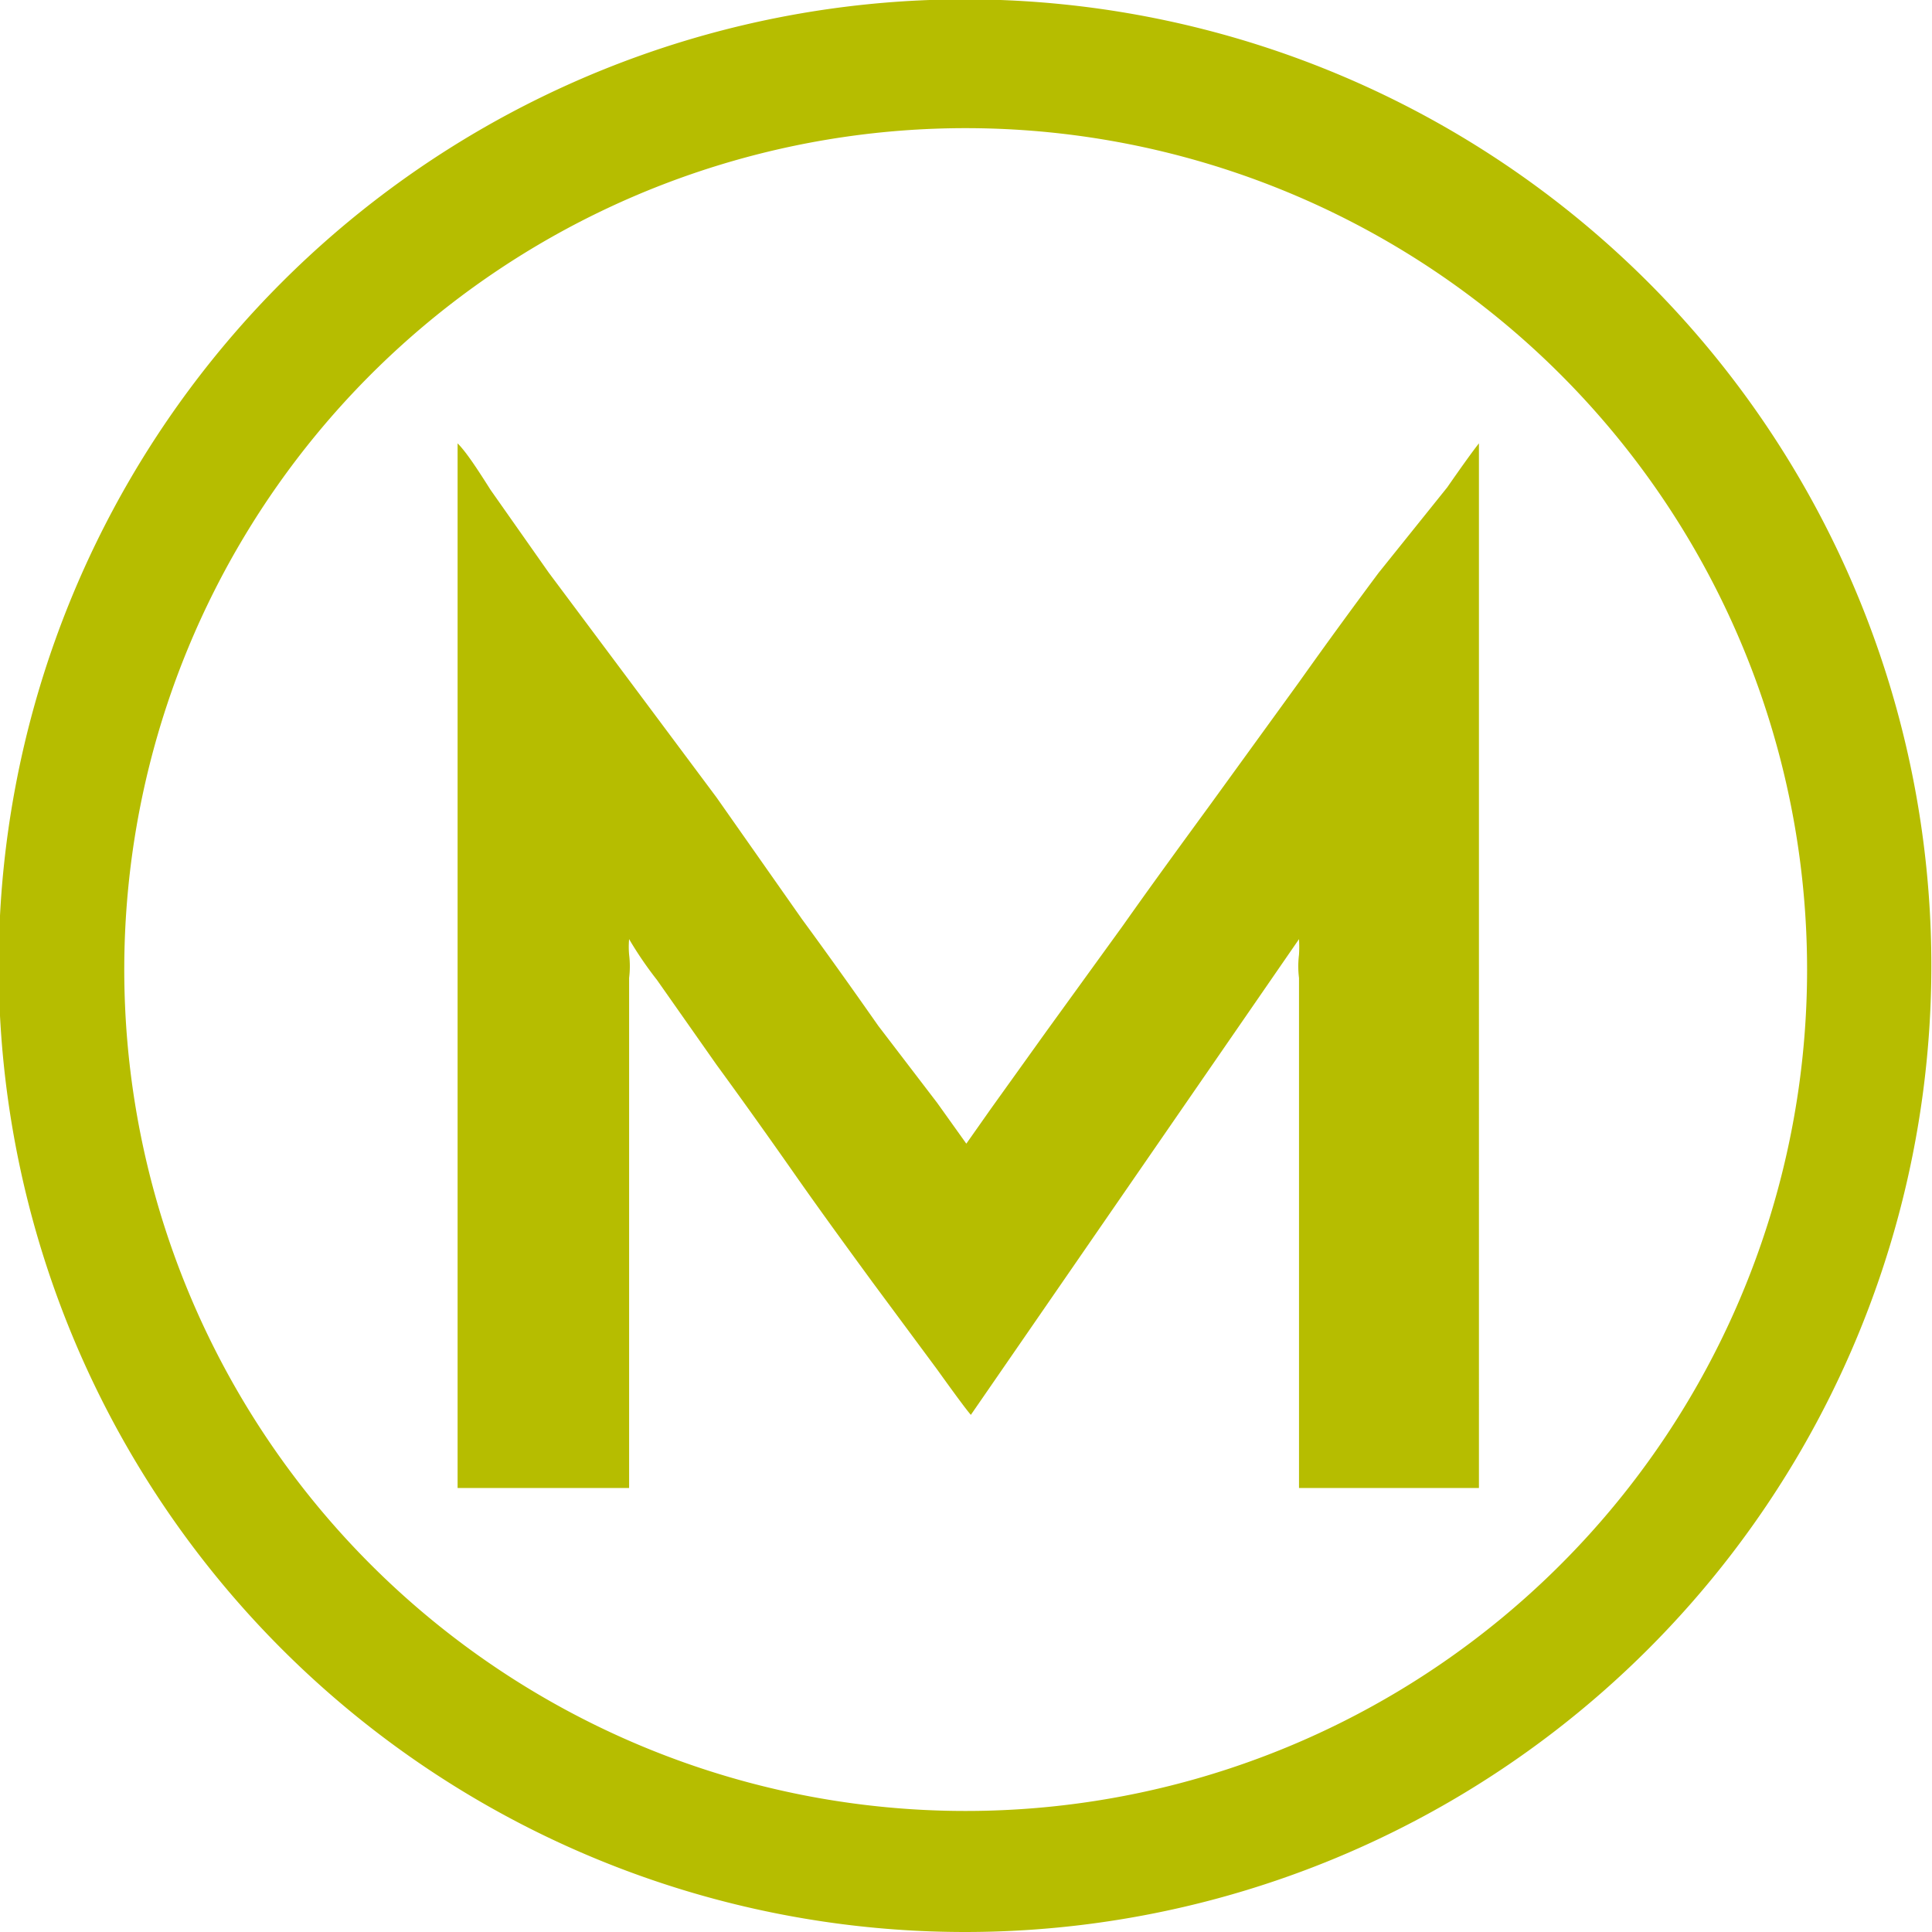 <svg id="Ebene_1" data-name="Ebene 1" xmlns="http://www.w3.org/2000/svg" viewBox="0 0 29.85 29.85"><defs><style>.cls-1{fill:#b6bd00;}</style></defs><title>muster</title><path class="cls-1" d="M7,23.14H9.65V15.26a1.47,1.47,0,0,0,0-.36,1.35,1.35,0,0,1,0-.24,5.73,5.73,0,0,0,.43.63L11,16.6q.57.78,1.2,1.68c.42.6.83,1.16,1.21,1.68l1,1.35c.28.39.45.62.52.7L20,14.66a2,2,0,0,1,0,.24,1.47,1.47,0,0,0,0,.36v7.88h2.78V7c-.08.1-.24.32-.49.68L21.23,9c-.38.51-.79,1.07-1.23,1.69l-1.37,1.89c-.46.63-.92,1.26-1.35,1.87L16.1,16.08l-.86,1.2-.38.54-.45-.63L13.5,16c-.35-.5-.74-1.05-1.18-1.65L11,12.47,9.62,10.62,8.41,9l-.9-1.28C7.27,7.34,7.12,7.12,7,7Z" transform="translate(0.07 -0.15)"/><path class="cls-1" d="M14.85,30A14.93,14.93,0,1,1,29.77,15.08,14.93,14.93,0,0,1,14.85,30Zm0-27.87a13,13,0,1,0,13,13A13,13,0,0,0,14.85,2.13Z" transform="translate(0.07 -0.15)"/></svg>